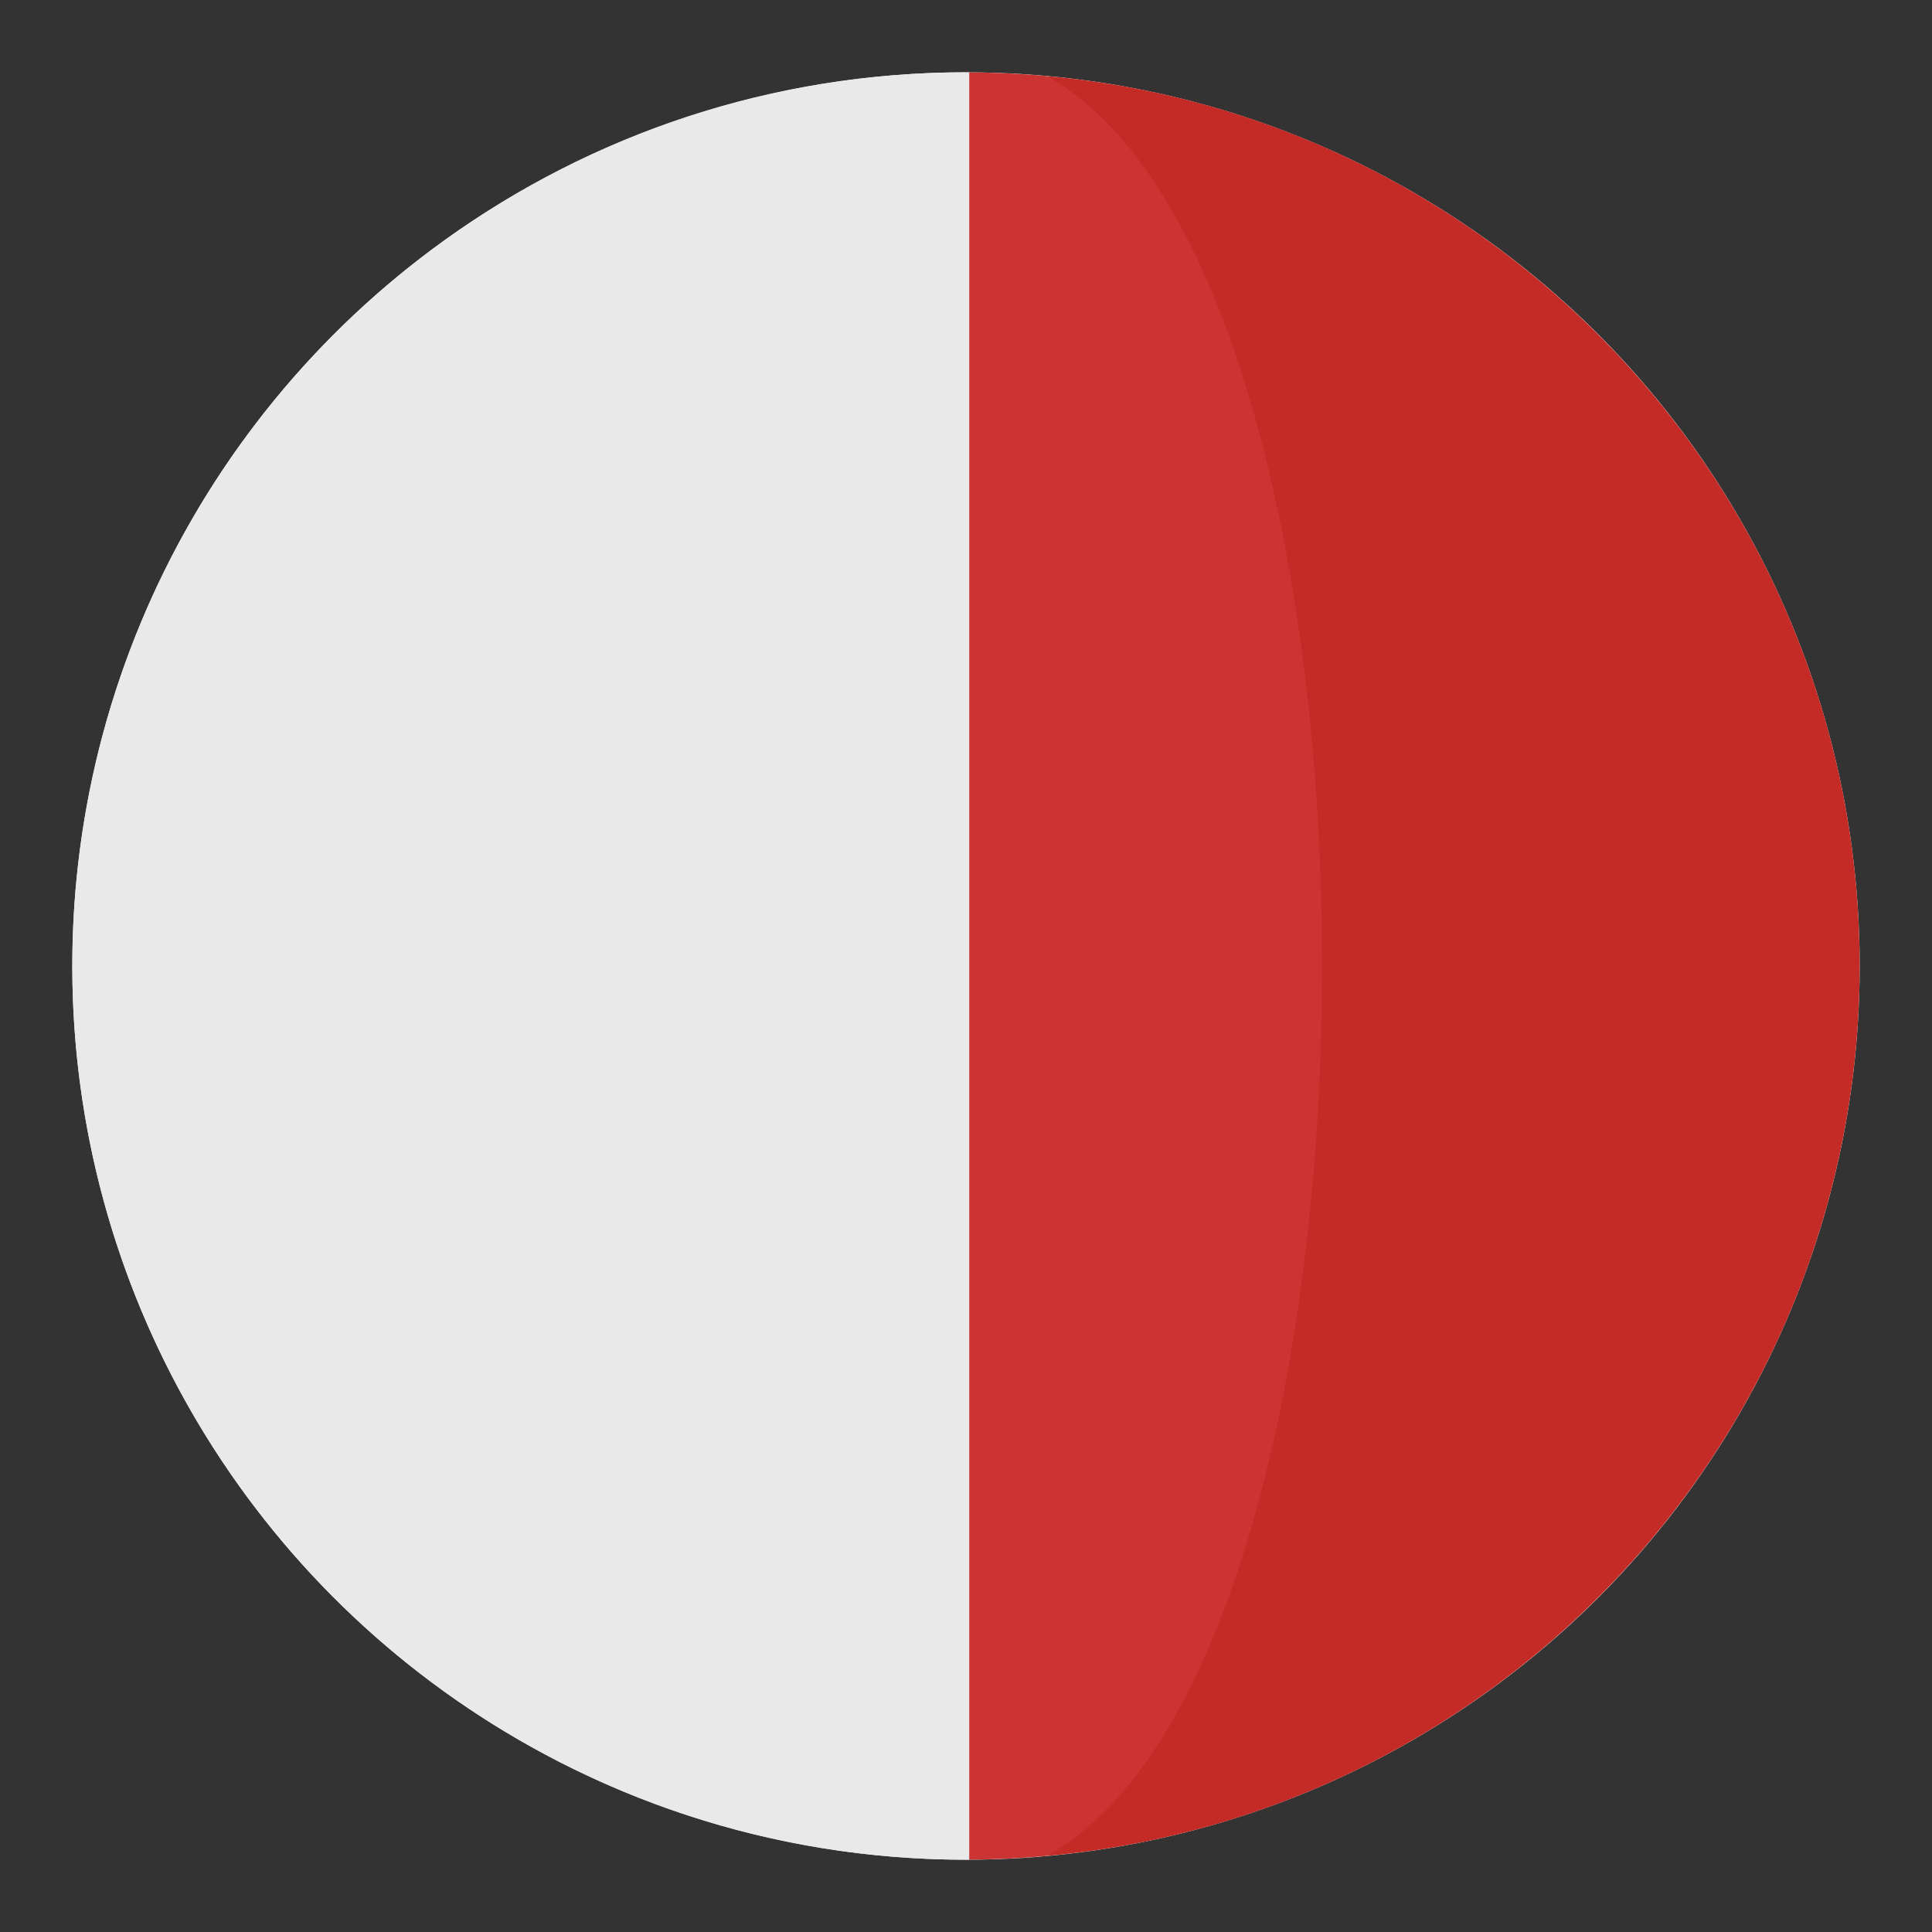 <?xml version="1.0" encoding="utf-8"?>
<!-- Generator: Adobe Illustrator 16.0.0, SVG Export Plug-In . SVG Version: 6.00 Build 0)  -->
<!DOCTYPE svg PUBLIC "-//W3C//DTD SVG 1.1//EN" "http://www.w3.org/Graphics/SVG/1.1/DTD/svg11.dtd">
<svg version="1.1" id="Layer_1" xmlns="http://www.w3.org/2000/svg" xmlns:xlink="http://www.w3.org/1999/xlink" x="0px" y="0px"
	 width="136.914px" height="136.914px" viewBox="0 0 136.914 136.914" enable-background="new 0 0 136.914 136.914"
	 xml:space="preserve">
<rect x="0" y="0" width="136.914" height="136.914" fill="#333333" stroke="none"/>
<g>
	<g>
		<circle fill="#FFFFFF" cx="68.457" cy="68.458" r="63.333"/>
	</g>
	<g>
		<path fill="#C42B27" d="M128.17,47.341c-0.007-0.02-0.013-0.037-0.02-0.055c-8.106-22.855-28.955-39.67-54.006-41.902
			c9.693,5.314,9.734,120.809,0,126.145c25.096-2.236,45.975-19.109,54.049-42.025c0.021-0.061,0.039-0.121,0.061-0.18
			c2.28-6.535,3.535-13.553,3.535-20.865C131.79,61.05,130.506,53.946,128.17,47.341z"/>
		<path fill="#CC3434" d="M92.41,47.341C89.93,27.534,83.838,10.698,74.145,5.384c-1.802-0.16-3.623-0.248-5.464-0.254v126.654
			c1.841-0.008,3.662-0.096,5.464-0.256c9.734-5.336,15.838-22.291,18.297-42.205C94.115,75.776,94.104,60.87,92.41,47.341z"/>
		<path fill="#E9E9EA" d="M68.456,5.124c-27.551,0-50.981,17.596-59.693,42.162c-0.007,0.018-0.013,0.035-0.02,0.055
			C6.407,53.946,5.124,61.05,5.124,68.458c0,7.313,1.255,14.33,3.535,20.865c0.021,0.059,0.04,0.119,0.061,0.18
			c8.678,24.629,32.14,42.287,59.736,42.287c0.075,0,0.149-0.006,0.226-0.006V5.13C68.605,5.128,68.531,5.124,68.456,5.124z"/>
	</g>
</g>
</svg>

